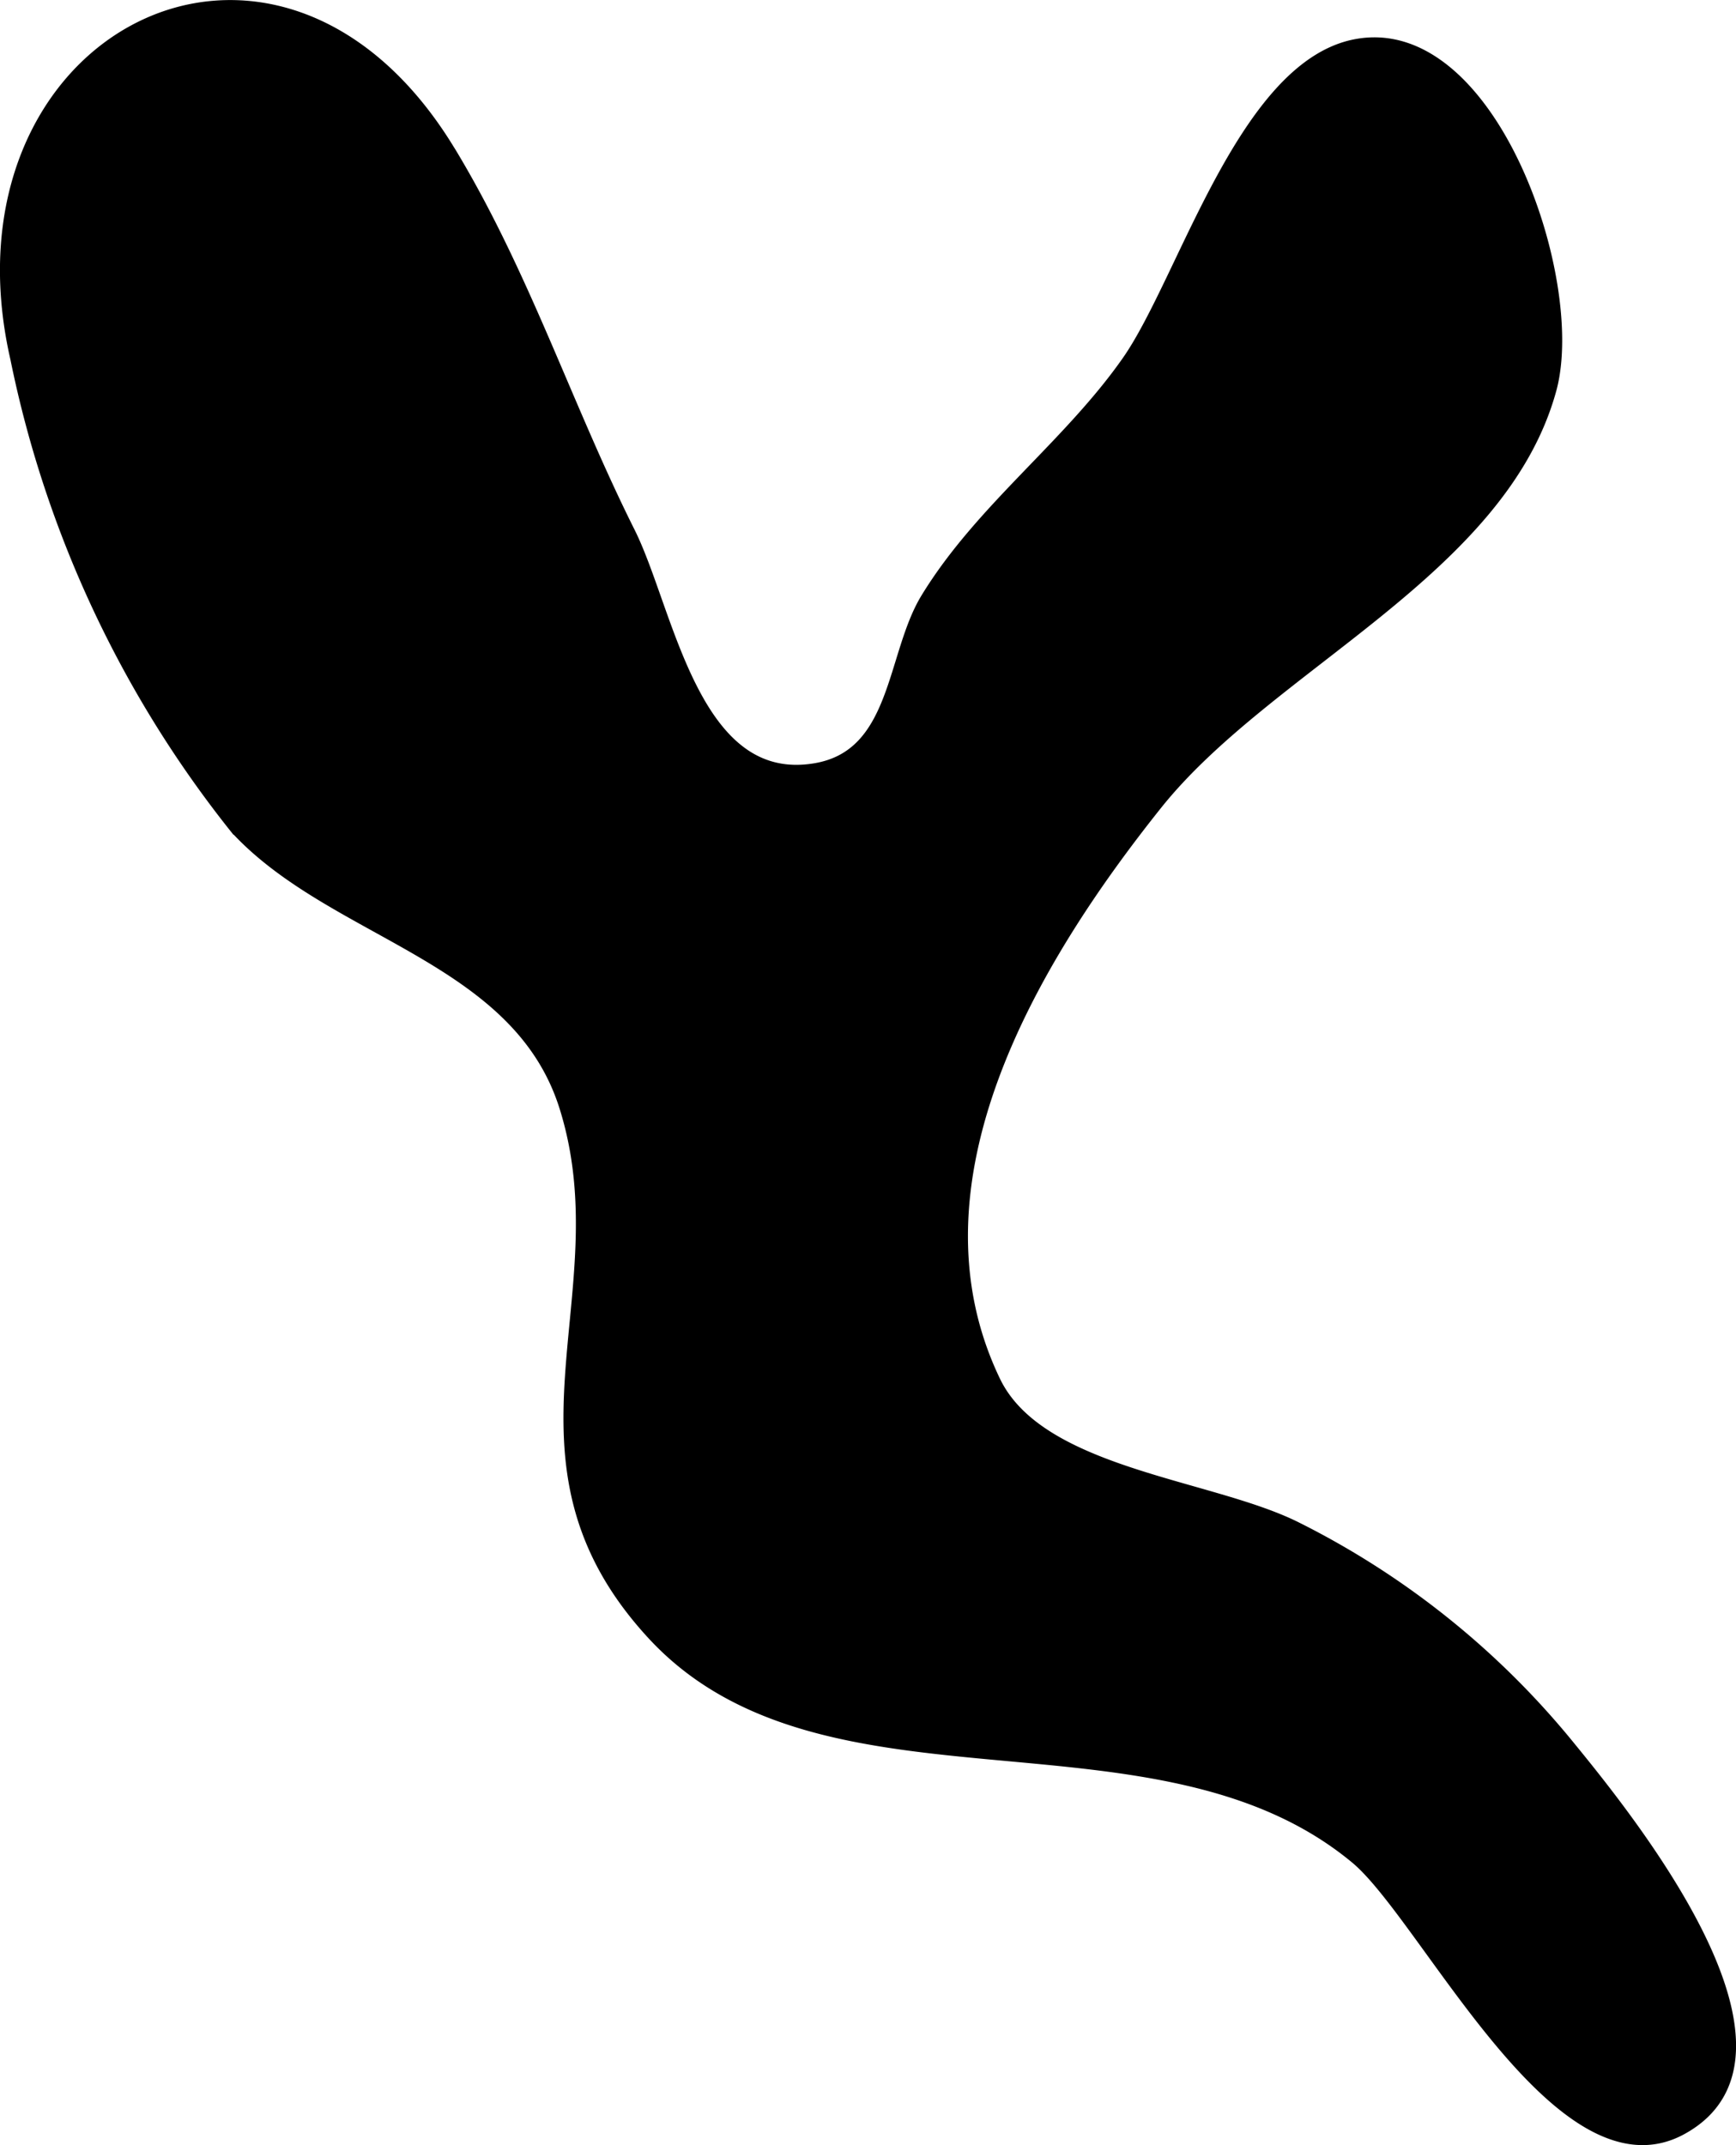 <?xml version="1.0" encoding="UTF-8"?>
<svg xmlns="http://www.w3.org/2000/svg"
     version="1.1"
     width="6.321mm"
     height="7.811mm"
     viewBox="0 0 17.919 22.142">
   <defs>
      <style type="text/css"><![CDATA[
      .a {
        stroke: #000;
        stroke-miterlimit: 10;
        stroke-width: 0.15px;
        fill-rule: evenodd;
      }
    ]]></style>
   </defs>
   <path class="a"
         d="M4.608,1.536c.009.015.018.029.028.045.762,1.262,1.201,2.631,1.849,3.924.405.816.659,2.655,1.927,2.448.868-.141.805-1.183,1.165-1.77.559-.916,1.462-1.57,2.075-2.446.58-.829,1.191-3.016,2.326-3.255,1.388-.292,2.314,2.4,2.016,3.524-.506,1.874-2.91,2.834-4.069,4.287-1.274,1.597-2.664,3.903-1.671,5.97.467.971,2.225,1.071,3.119,1.518a8.557,8.557,0,0,1,2.802,2.241c.604.739,2.581,3.172,1.175,3.94-1.244.683-2.616-2.188-3.343-2.793-2.058-1.711-5.481-.395-7.253-2.305-1.667-1.8-.291-3.471-.905-5.439-.491-1.574-2.393-1.79-3.404-2.885A11.408,11.408,0,0,1,.181,3.696C-.567.428,2.812-1.369,4.608,1.536Z"/>
</svg>
